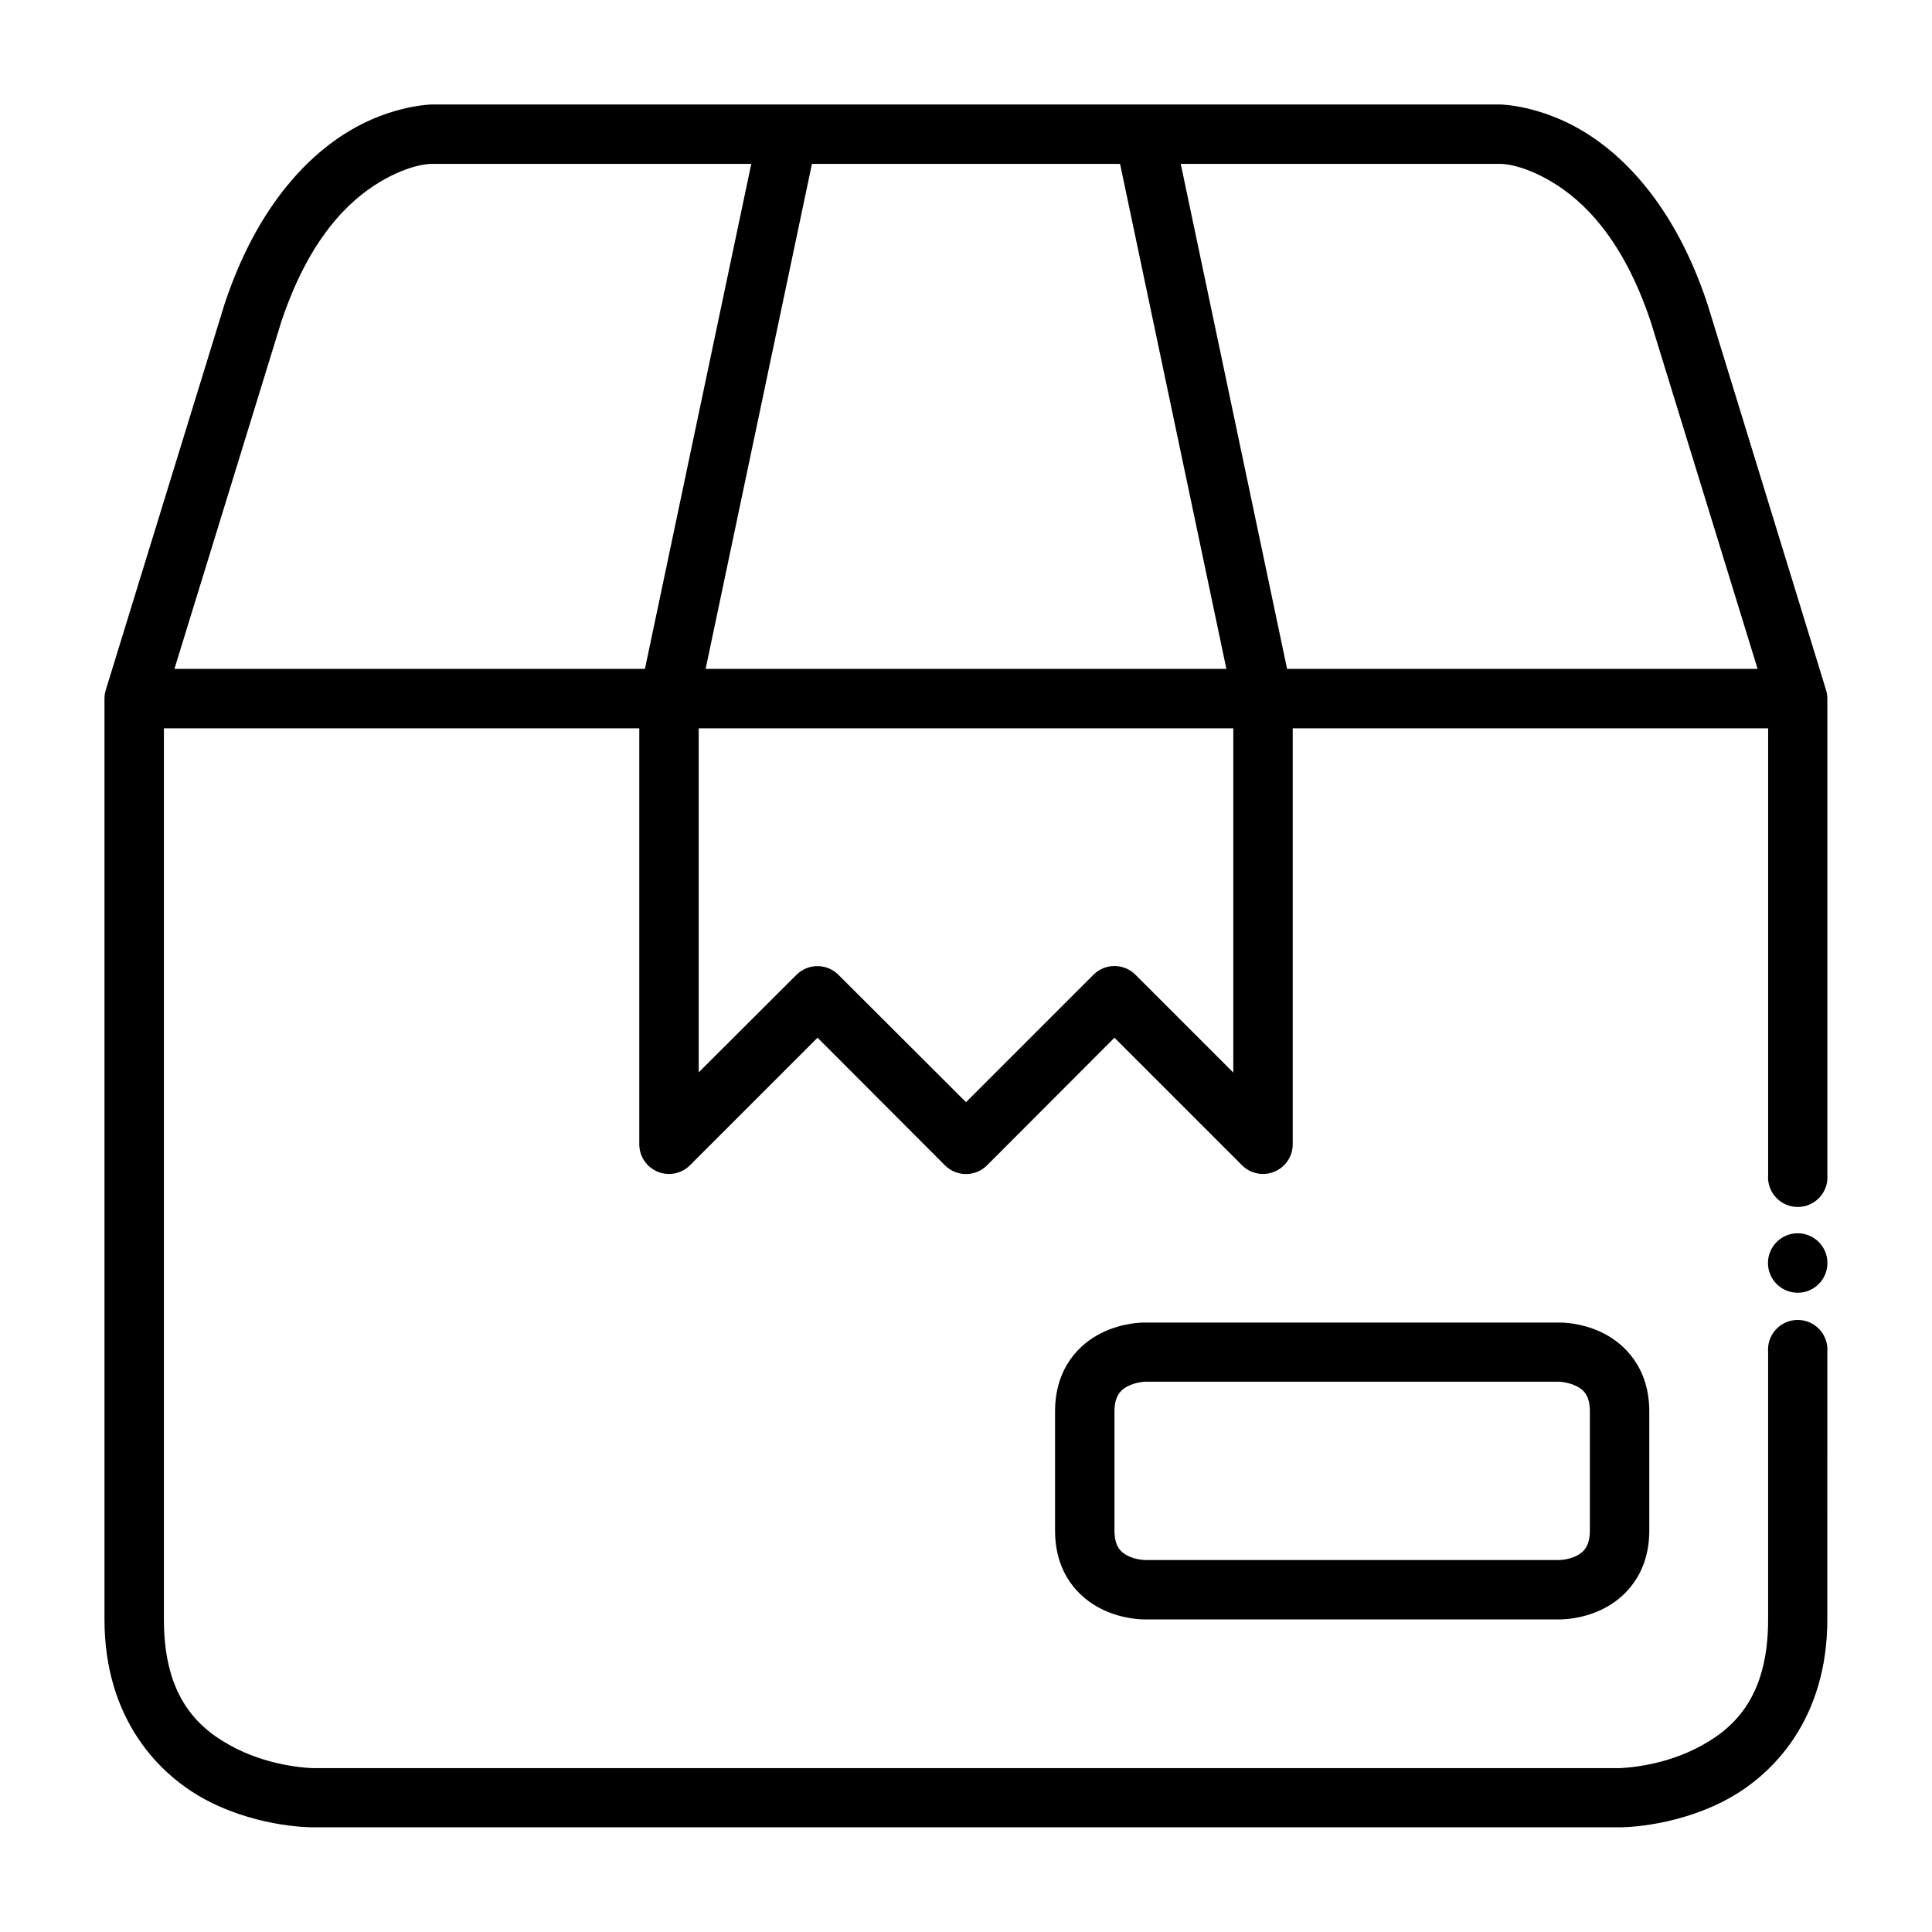 <?xml version="1.0" encoding="UTF-8"?>
<!-- Uploaded to: SVG Repo, www.svgrepo.com, Generator: SVG Repo Mixer Tools -->
<svg fill="#000000" width="800px" height="800px" version="1.1" viewBox="144 144 512 512" xmlns="http://www.w3.org/2000/svg">
 <g>
  <path d="m447.25 494.49s-5.578-0.121-11.395 2.781c-5.812 2.91-12.254 9.203-12.254 20.805v31.504c0 11.613 6.441 17.895 12.254 20.801s11.395 2.781 11.395 2.781h110.18s5.578 0.125 11.395-2.781c5.812-2.906 12.254-9.254 12.254-20.801v-31.504c0-11.52-6.441-17.895-12.254-20.801s-11.395-2.781-11.395-2.781zm0 15.684h110.18s2.293 0.141 4.352 1.168c2.059 1.027 3.551 2.625 3.551 6.734v31.504c0 4.008-1.492 5.703-3.551 6.734-2.059 1.027-4.352 1.105-4.352 1.105h-110.18s-2.293-0.078-4.352-1.105c-2.059-1.027-3.551-2.668-3.551-6.734v-31.504c0-3.945 1.492-5.703 3.551-6.734 2.059-1.027 4.352-1.168 4.352-1.168z"/>
  <path d="m345.09 177.96-31.496 149.58c-0.117 0.535-0.176 1.078-0.176 1.625v118.08c0 3.18 1.914 6.047 4.852 7.266s6.316 0.555 8.57-1.688l33.82-33.82 33.762 33.82c1.48 1.484 3.488 2.316 5.582 2.316s4.102-0.832 5.578-2.316l33.762-33.82 33.82 33.82c2.254 2.242 5.637 2.906 8.57 1.688 2.938-1.219 4.852-4.086 4.852-7.266v-118.08c0-0.547-0.059-1.09-0.172-1.625l-31.496-149.58-15.398 3.254 31.32 148.76v98.266l-25.918-25.914c-1.477-1.484-3.484-2.32-5.578-2.32s-4.102 0.836-5.578 2.32l-33.762 33.762-33.82-33.762c-3.07-3.055-8.031-3.055-11.102 0l-25.918 25.859v-98.207l31.32-148.76z"/>
  <path d="m179.59 321.26v15.75h440.82v-15.75z"/>
  <path d="m258.33 171.69s-10.363 0.176-21.793 7.031c-11.426 6.856-24.574 20.508-32.945 45.617-0.02 0.055-0.039 0.113-0.059 0.172l-31.496 102.33c-0.23 0.754-0.348 1.539-0.348 2.324v244c0 26.238 14.324 41.562 28.008 48.406 13.688 6.844 27.137 6.684 27.137 6.684l346.34 0.004s13.453 0.16 27.137-6.684c13.688-6.844 27.949-22.164 27.949-48.406l0.004-70.836c0.184-2.195-0.559-4.367-2.051-5.992-1.492-1.621-3.594-2.543-5.797-2.543-2.203 0-4.305 0.922-5.797 2.543-1.488 1.625-2.231 3.797-2.047 5.992v70.836c0 20.992-9.363 29.32-19.293 34.285-9.93 4.965-20.105 5.113-20.105 5.113h-346.34s-10.176-0.148-20.105-5.113c-9.93-4.965-19.293-13.293-19.293-34.285v-242.84l31.09-101c7.375-22.121 17.84-32.125 26.09-37.074 8.254-4.953 13.715-4.824 13.715-4.824h283.35s5.402-0.129 13.656 4.824c8.25 4.949 18.777 14.953 26.148 37.074l31.09 101v125c-0.184 2.195 0.559 4.367 2.047 5.988 1.492 1.621 3.594 2.547 5.797 2.547 2.203 0 4.305-0.926 5.797-2.547 1.492-1.621 2.234-3.793 2.051-5.988v-126.16c0-0.785-0.117-1.57-0.352-2.324l-31.438-102.33c-0.02-0.059-0.039-0.117-0.059-0.172-8.367-25.109-21.52-38.762-32.945-45.617-11.43-6.859-21.793-7.031-21.793-7.031z"/>
  <path d="m620.41 470.83c-4.352 0-7.879 3.527-7.879 7.879 0 4.352 3.527 7.879 7.879 7.879 4.352 0 7.879-3.527 7.879-7.879 0-4.352-3.527-7.879-7.879-7.879z"/>
 </g>
</svg>